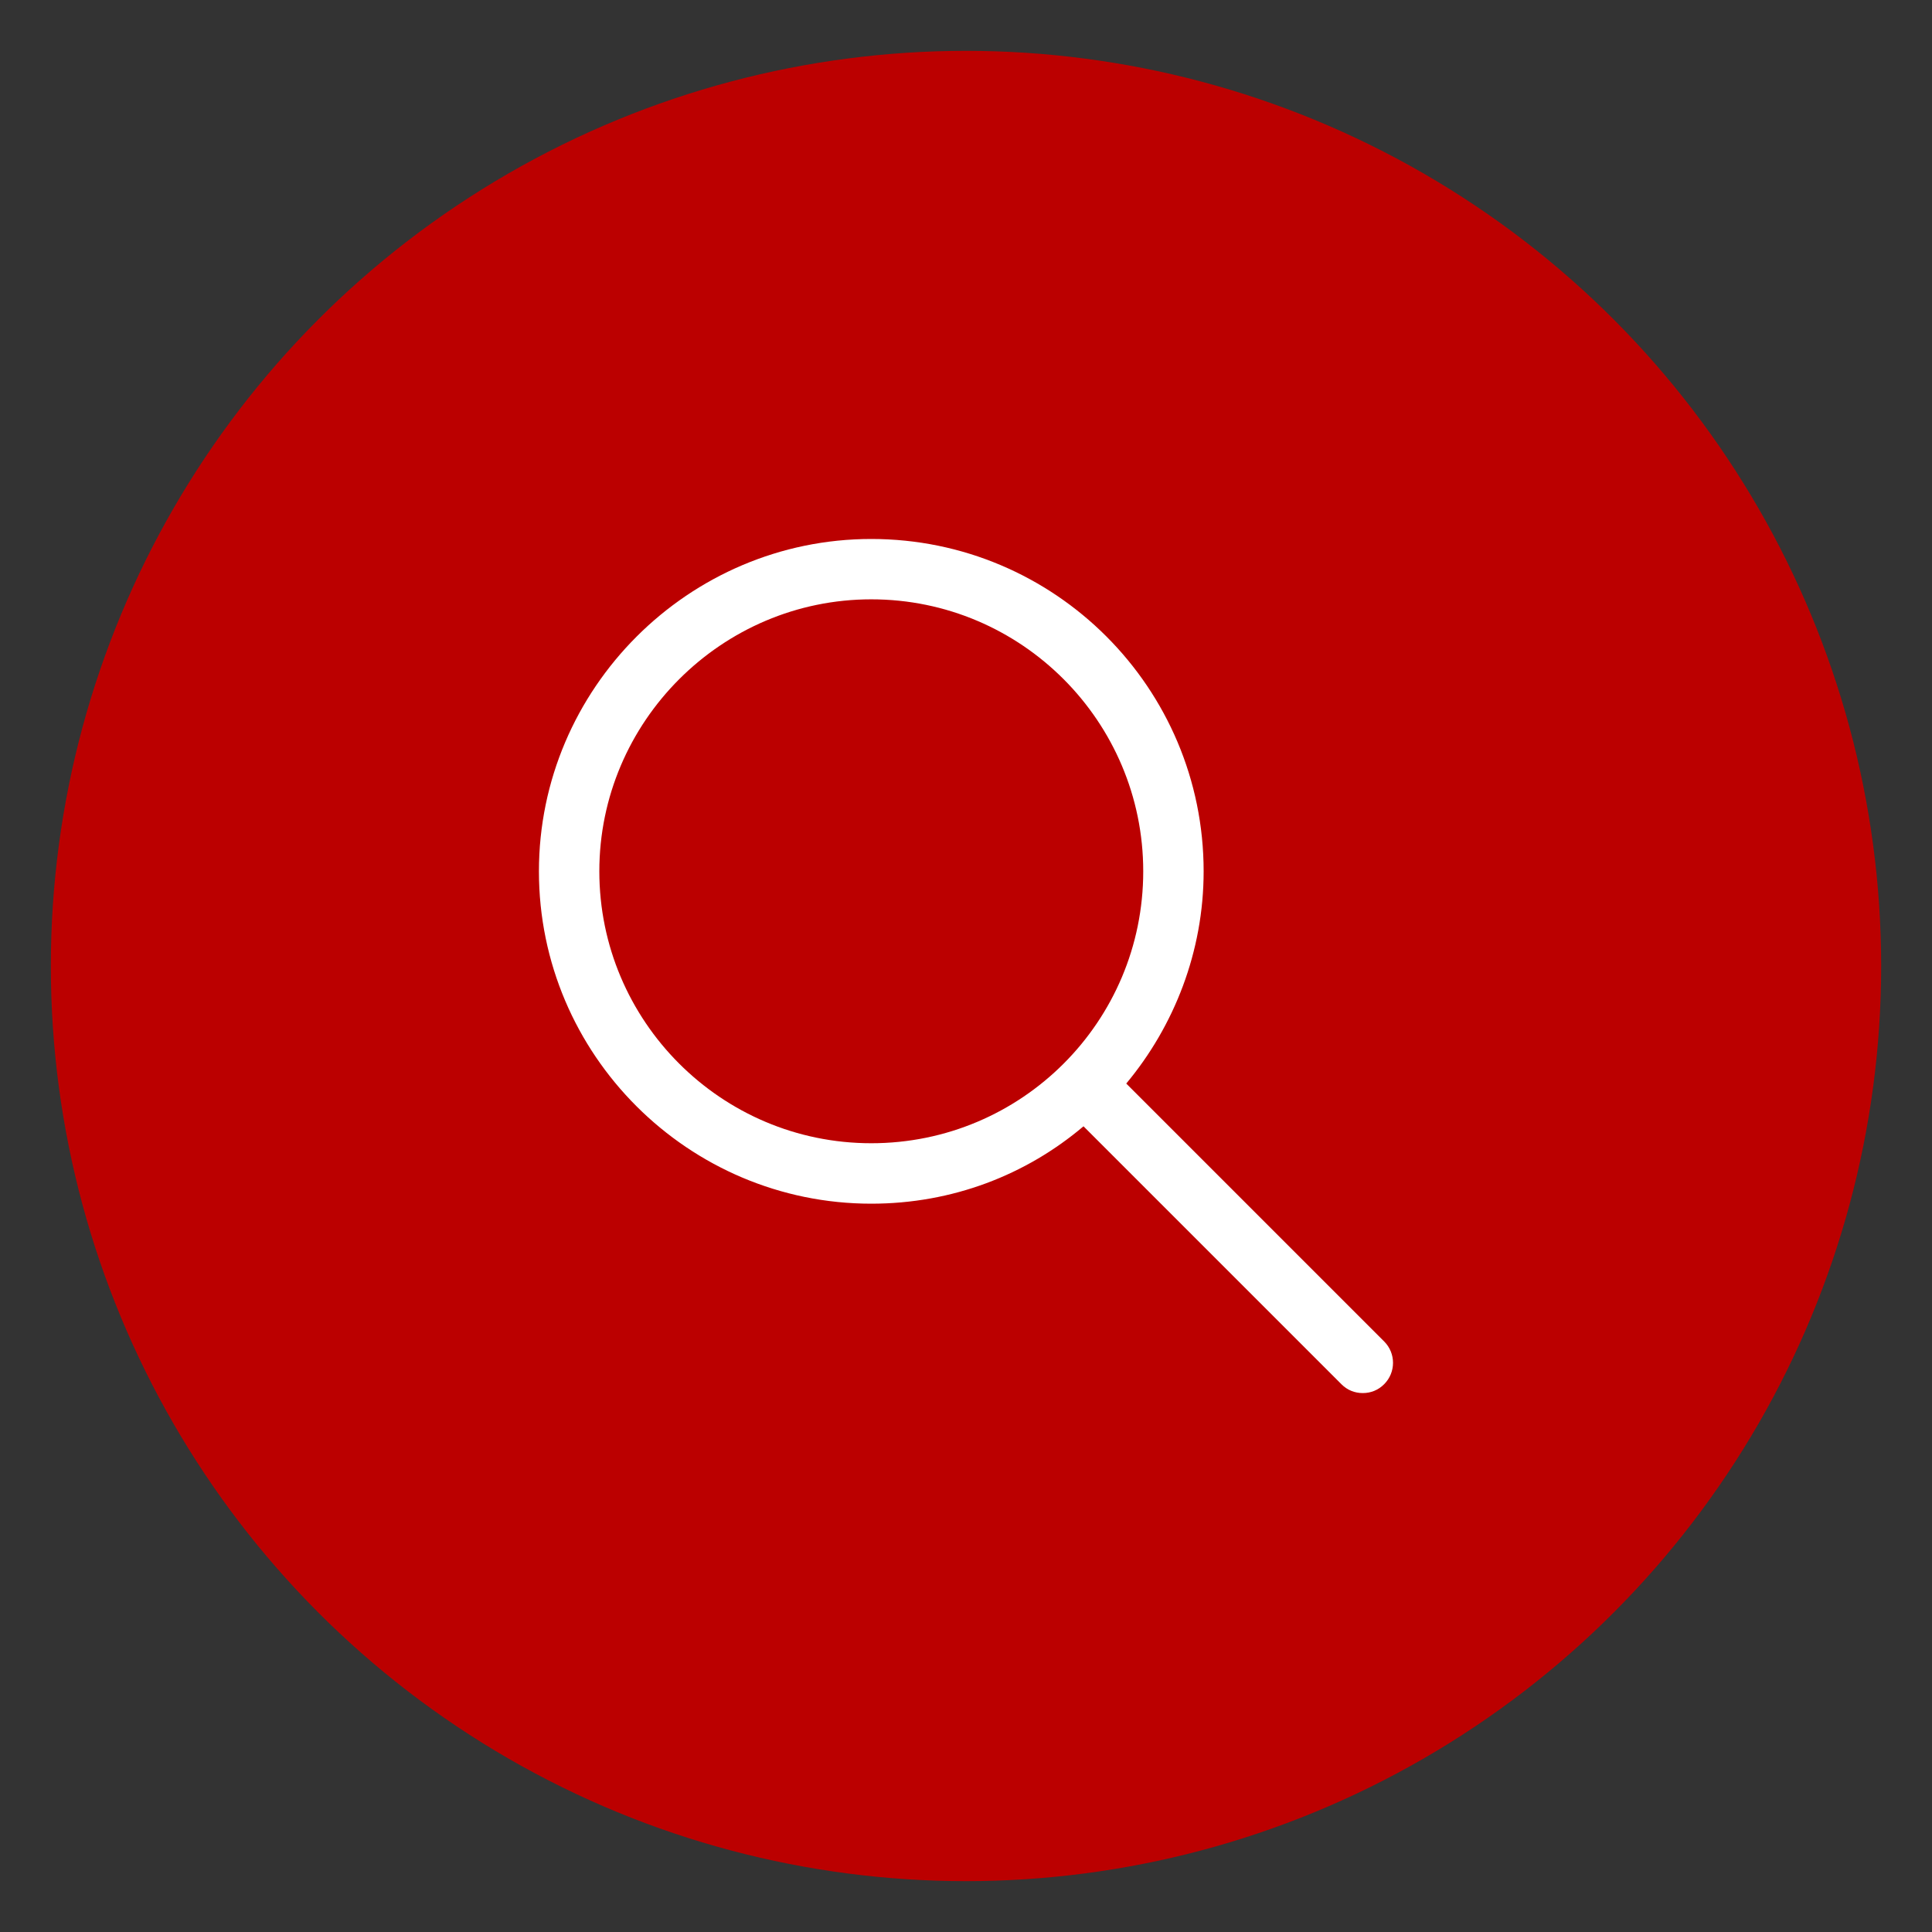 <?xml version="1.0" encoding="utf-8"?>
<!-- Generator: Adobe Illustrator 17.0.0, SVG Export Plug-In . SVG Version: 6.00 Build 0)  -->
<!DOCTYPE svg PUBLIC "-//W3C//DTD SVG 1.1//EN" "http://www.w3.org/Graphics/SVG/1.1/DTD/svg11.dtd">
<svg version="1.1" xmlns="http://www.w3.org/2000/svg" xmlns:xlink="http://www.w3.org/1999/xlink" x="0px" y="0px" width="38px"
	 height="38px" viewBox="0 0 38 38" enable-background="new 0 0 38 38" xml:space="preserve">
<rect x="0" y="0" width="38" height="38" fill="#333333" stroke="none"/>
<g id="Ellipse_4_1_" enable-background="new    ">
	<g id="Ellipse_4">
		<g>
			<circle fill-rule="evenodd" clip-rule="evenodd" fill="#BB0000" cx="19" cy="19" r="18"/>
		</g>
	</g>
</g>
<g id="Forma_1_1_" enable-background="new    ">
	<g id="Forma_1">
		<g>
			<path fill-rule="evenodd" clip-rule="evenodd" fill="#FFFFFF" d="M27.225,26.385l-5.073-5.073
				c0.942-1.13,1.522-2.595,1.522-4.174c0-3.61-2.928-6.537-6.537-6.537c-3.595,0-6.537,2.943-6.537,6.537
				c0,3.609,2.942,6.537,6.537,6.537c1.594,0,3.044-0.565,4.174-1.522l5.073,5.073c0.116,0.116,0.261,0.174,0.42,0.174
				c0.159,0,0.304-0.058,0.42-0.174C27.457,26.994,27.457,26.617,27.225,26.385z M17.137,22.486c-2.957,0-5.349-2.406-5.349-5.349
				c0-2.943,2.406-5.349,5.349-5.349c2.957,0,5.349,2.406,5.349,5.349C22.486,20.094,20.094,22.486,17.137,22.486z"/>
		</g>
	</g>
</g>
</svg>
